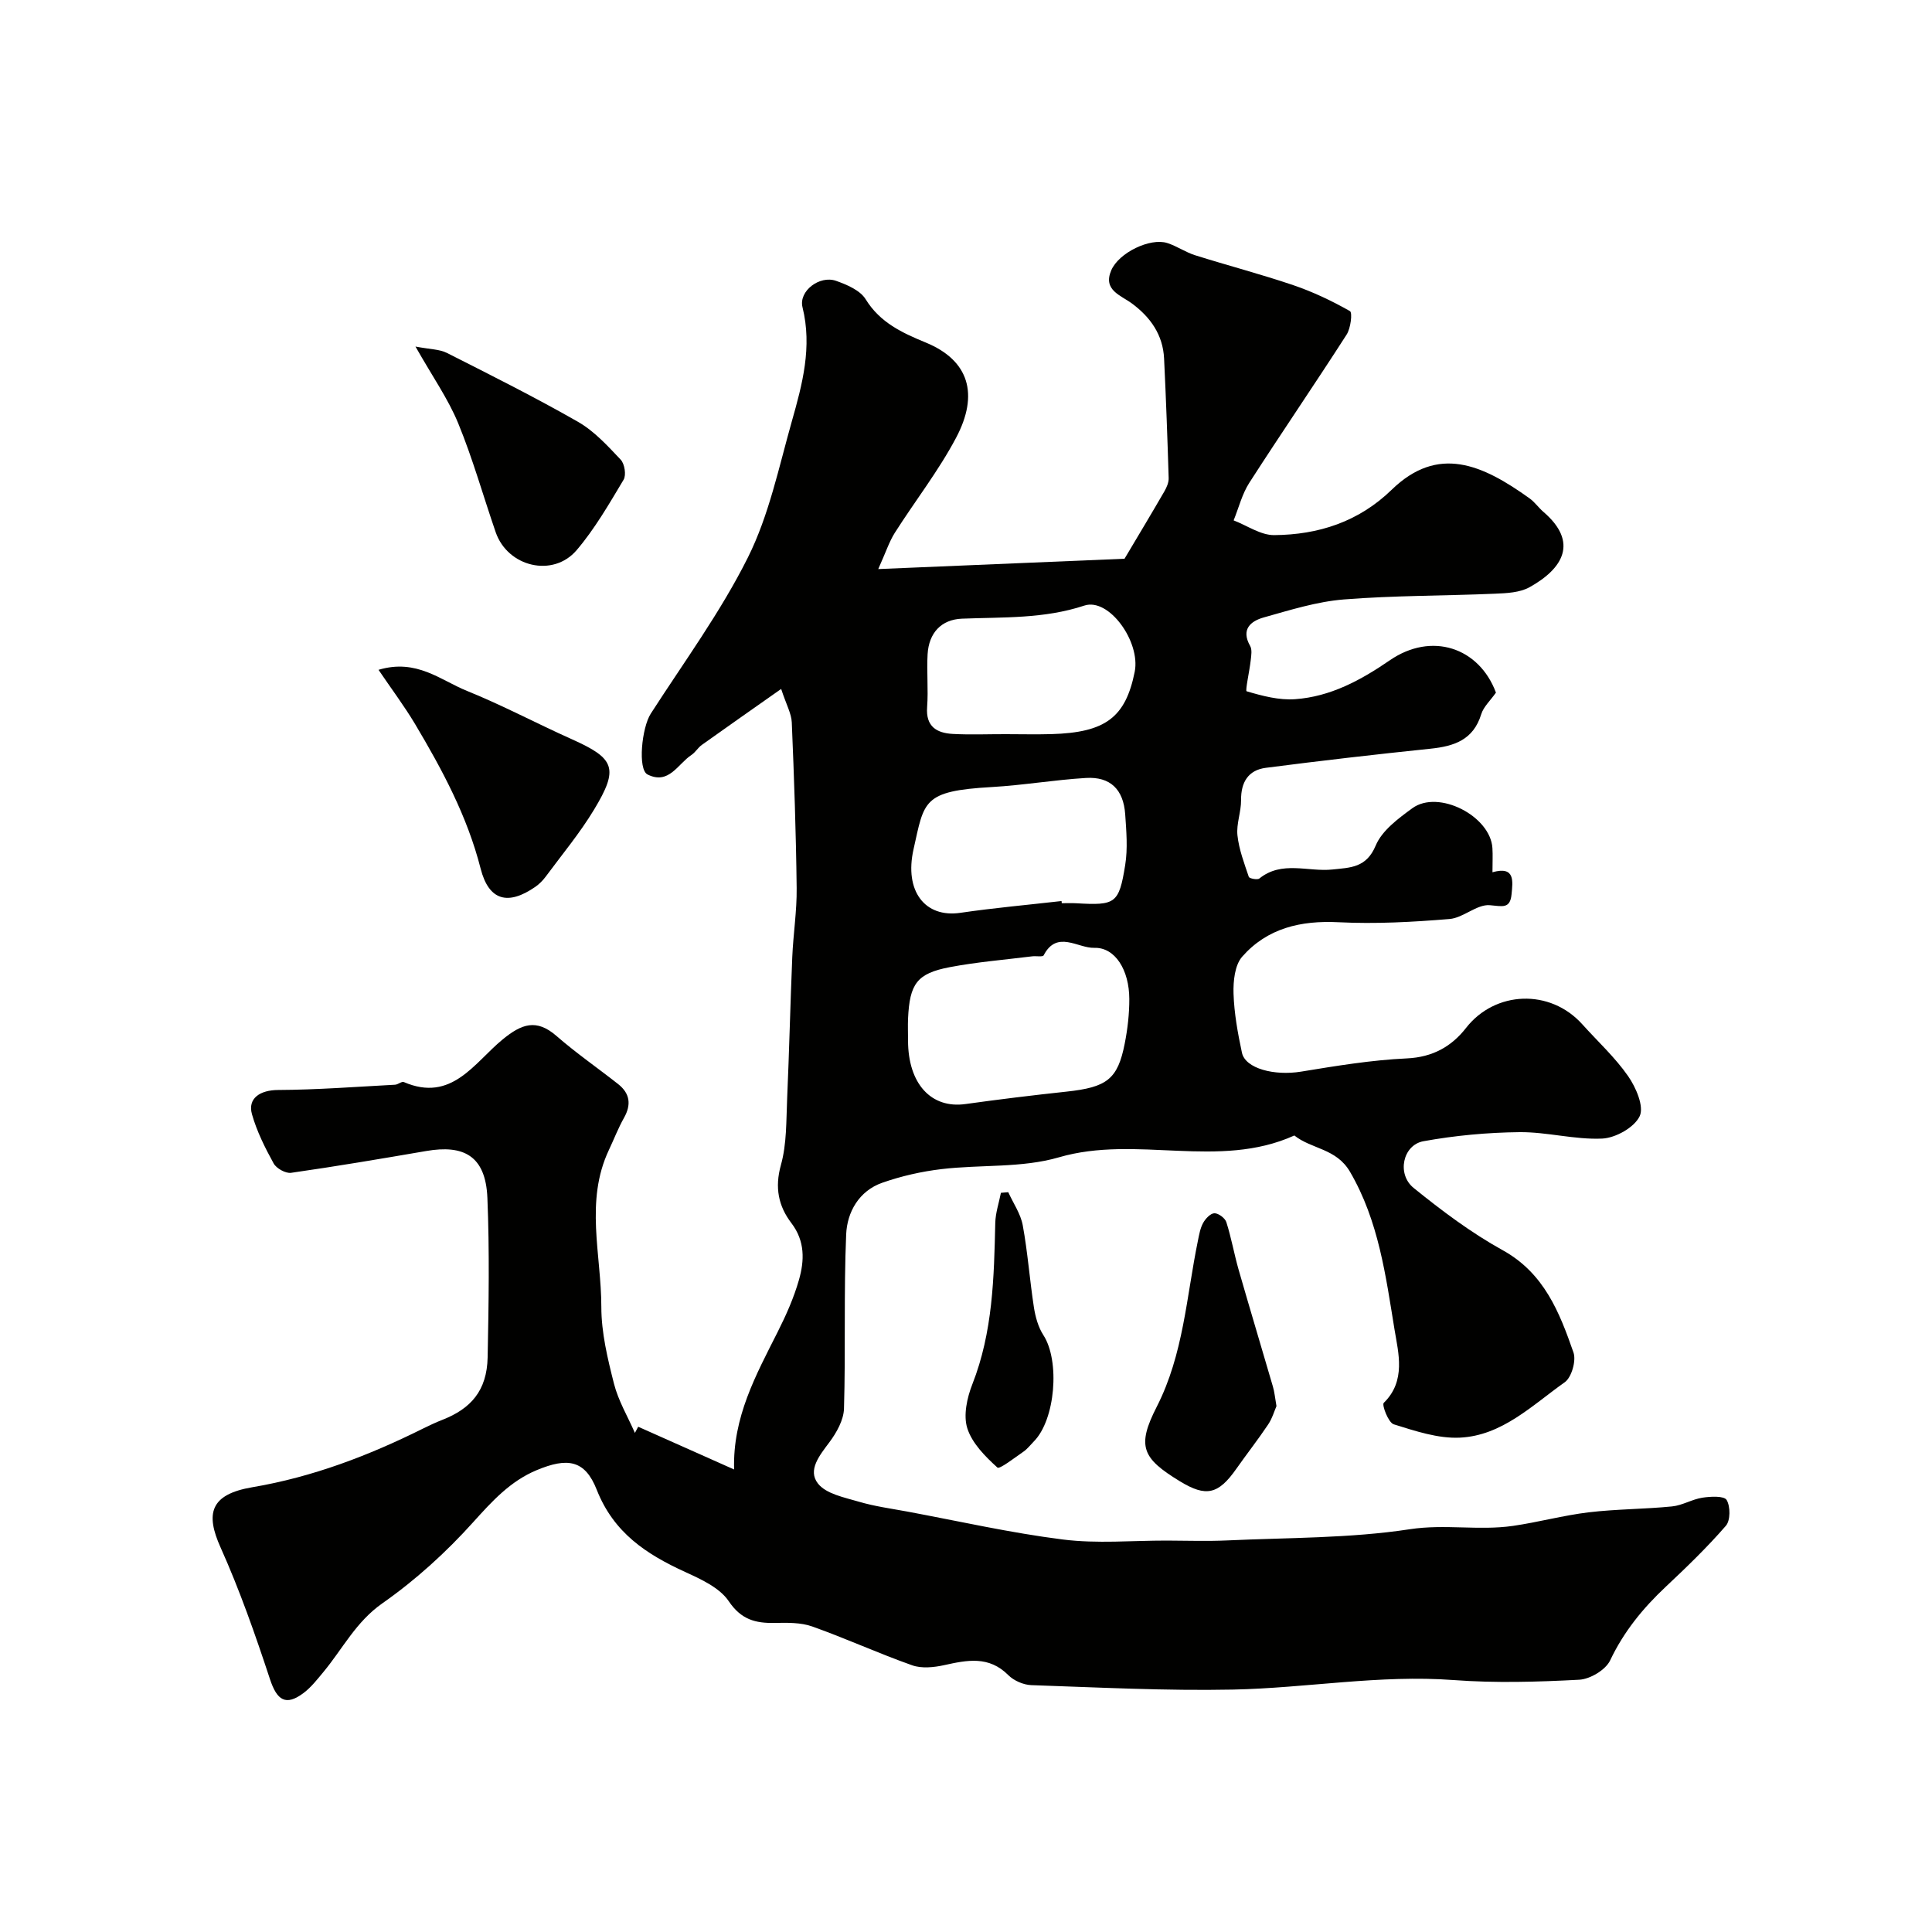 <svg enable-background="new 0 0 400 400" viewBox="0 0 400 400" xmlns="http://www.w3.org/2000/svg"><g fill="#010100"><path d="m132.13 295.39c6.42 2.86 12.85 5.72 19.86 8.85-.32-10.83 4.53-19.56 9.01-28.46 1.75-3.47 3.36-7.09 4.42-10.81 1.13-3.98 1.28-8-1.57-11.74-2.68-3.51-3.48-7.35-2.17-12.03 1.22-4.36 1.09-9.13 1.29-13.74.43-9.76.65-19.53 1.06-29.3.2-4.77.97-9.54.91-14.3-.13-11.44-.53-22.87-1.01-34.3-.08-1.83-1.11-3.61-2.2-6.92-6.02 4.23-11.24 7.89-16.43 11.59-.8.57-1.33 1.54-2.15 2.08-2.81 1.85-4.67 6.24-9.08 4.04-2.07-1.03-1.2-9.7.66-12.59 6.88-10.69 14.47-21.04 20.12-32.35 4.36-8.74 6.4-18.67 9.09-28.18 2.18-7.68 4.25-15.38 2.21-23.62-.83-3.37 3.56-6.65 6.93-5.47 2.25.79 5 1.96 6.14 3.81 2.99 4.86 7.6 6.97 12.45 8.97 8.99 3.7 11.04 10.73 6.28 19.71-3.64 6.88-8.51 13.1-12.7 19.7-1.15 1.82-1.82 3.94-3.42 7.49 17.99-.75 34.47-1.44 50.99-2.14 2.82-4.74 5.58-9.33 8.26-13.96.47-.82.91-1.83.88-2.74-.25-8.26-.55-16.52-.95-24.77-.24-4.88-2.8-8.51-6.63-11.36-2.33-1.73-6.08-2.76-4.31-6.88 1.58-3.68 8.07-6.77 11.58-5.66 1.99.63 3.78 1.9 5.77 2.53 6.76 2.13 13.63 3.92 20.34 6.2 4.06 1.38 8 3.25 11.73 5.37.55.31.16 3.56-.69 4.87-6.61 10.29-13.52 20.38-20.14 30.67-1.5 2.33-2.19 5.18-3.25 7.79 2.8 1.07 5.6 3.07 8.39 3.05 9.16-.07 17.49-2.75 24.34-9.4 9.59-9.31 18.73-5.25 28.55 1.8 1.07.77 1.85 1.92 2.86 2.79 7.35 6.31 4.02 11.77-2.88 15.6-2.02 1.12-4.74 1.24-7.16 1.34-10.43.45-20.89.36-31.29 1.19-5.59.45-11.11 2.19-16.56 3.72-2.71.76-4.79 2.46-2.83 5.91.43.76.23 1.97.12 2.95-.25 2.25-1.17 6.33-.85 6.43 3.24.96 6.71 1.88 10.04 1.64 7.31-.52 13.6-3.93 19.6-8.05 8.65-5.95 18.49-2.68 21.98 6.69-1.16 1.65-2.57 2.92-3.05 4.48-1.63 5.31-5.6 6.62-10.49 7.13-11.38 1.18-22.76 2.49-34.11 3.96-3.62.47-5.16 2.97-5.12 6.69.02 2.43-1 4.91-.75 7.28.31 2.92 1.4 5.78 2.35 8.6.12.35 1.77.67 2.18.35 4.68-3.78 10.1-1.33 15.14-1.87 3.71-.4 7.02-.33 8.95-4.95 1.3-3.12 4.69-5.62 7.61-7.75 5.38-3.9 16.15 1.62 16.56 8.27.09 1.49.01 2.99.01 5 4.72-1.33 4.21 1.86 3.95 4.57-.3 3.1-1.96 2.45-4.52 2.25-2.68-.21-5.47 2.63-8.32 2.86-7.62.63-15.32 1.05-22.95.67-7.86-.4-14.78 1.22-19.98 7.13-1.54 1.76-1.87 5.08-1.79 7.65.13 4.09.88 8.2 1.74 12.23.71 3.3 6.73 4.82 12.24 3.92 7.26-1.19 14.57-2.4 21.9-2.74 5.34-.25 9.24-2.44 12.26-6.31 6.01-7.7 17.39-8.17 24.06-.76 3.2 3.56 6.79 6.85 9.5 10.75 1.62 2.33 3.33 6.29 2.39 8.28-1.1 2.33-4.98 4.51-7.76 4.64-5.67.26-11.4-1.38-17.1-1.33-6.65.07-13.37.69-19.92 1.88-4.27.78-5.56 6.81-2.02 9.67 5.82 4.71 11.9 9.28 18.43 12.89 8.59 4.75 11.76 12.85 14.66 21.17.6 1.71-.39 5.18-1.82 6.18-6.72 4.75-12.96 11.05-21.71 11.46-4.53.21-9.24-1.38-13.68-2.76-1.11-.34-2.5-4.02-2.07-4.44 4.66-4.54 3.02-10.38 2.24-15.13-1.83-11.16-3.27-22.51-9.23-32.72-2.85-4.87-7.95-4.66-11.52-7.51-15.68 7.1-32.65-.17-48.74 4.52-7.68 2.24-16.19 1.48-24.29 2.44-4.15.49-8.33 1.44-12.27 2.82-4.84 1.69-7.3 6.09-7.49 10.71-.51 12-.1 24.04-.45 36.05-.07 2.37-1.53 4.97-3.02 6.97-2.02 2.7-4.56 5.77-2.37 8.55 1.69 2.15 5.45 2.87 8.43 3.75 3.27.97 6.69 1.43 10.05 2.05 10.74 2 21.43 4.43 32.25 5.79 7.06.89 14.31.21 21.47.22 4.17.01 8.34.16 12.5-.03 12.64-.59 25.4-.42 37.84-2.32 7.26-1.11 14.3.33 21.35-.69 5.26-.76 10.42-2.18 15.69-2.81 5.71-.68 11.51-.65 17.24-1.22 2.14-.21 4.15-1.48 6.29-1.81 1.69-.26 4.5-.4 5.02.47.8 1.35.8 4.25-.16 5.35-3.86 4.45-8.12 8.56-12.42 12.6-4.74 4.45-8.71 9.3-11.54 15.27-.93 1.96-4.14 3.88-6.4 4-8.64.46-17.36.71-25.98.07-15.36-1.15-30.48 1.66-45.71 1.97-13.91.28-27.83-.45-41.75-.92-1.63-.06-3.61-.92-4.76-2.07-4.03-4.05-8.52-3.12-13.28-2.07-2.13.47-4.66.73-6.63.03-6.97-2.46-13.71-5.56-20.67-8.03-2.38-.85-5.18-.79-7.77-.74-4.01.08-6.96-.68-9.54-4.51-1.88-2.78-5.71-4.53-8.99-6.03-8.05-3.68-14.81-8.1-18.33-17.03-2.44-6.2-6.06-6.73-12.46-4.05-5.45 2.28-9.19 6.4-13.12 10.76-5.59 6.22-11.94 11.99-18.78 16.78-5.51 3.85-8.25 9.45-12.24 14.25-1.27 1.53-2.53 3.15-4.09 4.33-3.7 2.78-5.52 1.53-6.97-2.87-3.04-9.22-6.26-18.42-10.23-27.27-3.1-6.91-2.27-10.96 6.61-12.46 12.42-2.1 24.07-6.54 35.31-12.14 1.31-.65 2.64-1.27 4.01-1.81 5.87-2.3 9.23-6.01 9.37-12.95.22-10.99.4-22.01-.05-32.99-.36-8.84-5.03-11.03-12.64-9.72-9.32 1.6-18.64 3.18-28 4.52-1.13.16-3.05-.91-3.62-1.95-1.78-3.24-3.48-6.63-4.48-10.17-.95-3.36 1.75-5.01 5.39-5.03 8.08-.04 16.15-.66 24.23-1.09.62-.03 1.38-.74 1.82-.55 9.92 4.28 14.59-4.02 20.45-8.82 3.91-3.21 6.98-4.36 11.15-.73 4.06 3.54 8.52 6.62 12.76 9.96 2.45 1.93 2.78 4.24 1.22 7-1.2 2.13-2.08 4.44-3.13 6.66-5 10.61-1.56 21.67-1.56 32.51 0 5.3 1.3 10.69 2.62 15.88.9 3.53 2.85 6.8 4.33 10.18.21-.4.44-.84.68-1.28zm55.87-79.97c0 8.95 4.78 14.16 11.9 13.16 6.95-.97 13.93-1.82 20.91-2.57 8.36-.9 10.6-2.55 12.05-9.94.6-3.03.96-6.17.95-9.26-.02-5.96-2.92-10.7-7.25-10.57-3.39.11-7.73-3.76-10.48 1.55-.2.38-1.58.1-2.4.21-5.69.71-11.42 1.17-17.04 2.24-6.81 1.3-8.31 3.43-8.64 10.68-.06 1.5 0 3 0 4.5zm31.78-28.87c.02.15.03.3.05.45 1 0 2-.05 2.99.01 8.12.47 8.85.11 10.14-7.92.55-3.42.24-7.01 0-10.5-.36-5.16-3.09-7.83-8.14-7.52-6.52.39-12.99 1.51-19.51 1.88-14.33.82-13.93 2.88-16.17 12.87-1.95 8.66 2.35 14.25 9.69 13.17 6.95-1.02 13.96-1.64 20.95-2.44zm-11.58-34.55c3.16 0 6.32.08 9.48-.01 11.21-.32 15.35-3.45 17.25-12.91 1.24-6.2-5.33-15.39-10.43-13.7-8.38 2.77-16.82 2.37-25.33 2.71-4.33.17-6.86 2.99-7.12 7.35-.21 3.65.17 7.33-.1 10.97-.3 4.01 1.98 5.35 5.28 5.54 3.64.2 7.31.04 10.97.05z"/><path d="m78.37 138.68c7.88-2.36 12.83 2.15 18.3 4.36 7.38 2.98 14.43 6.75 21.7 10 8.94 4 9.8 6.01 4.62 14.59-2.94 4.87-6.62 9.28-10.01 13.87-.59.79-1.32 1.53-2.13 2.1-5.67 3.93-9.64 2.89-11.34-3.76-2.76-10.83-7.94-20.46-13.56-29.91-2.26-3.78-4.92-7.32-7.58-11.25z"/><path d="m86.02 71.75c3.01.58 4.96.54 6.51 1.32 9.13 4.62 18.28 9.2 27.15 14.27 3.35 1.92 6.13 4.97 8.83 7.83.81.86 1.18 3.18.6 4.15-3 5.01-5.95 10.15-9.72 14.58-4.9 5.75-14.28 3.47-16.76-3.7-2.59-7.51-4.74-15.2-7.75-22.53-2.06-5.03-5.27-9.59-8.86-15.92z"/><path d="m264.28 291.12c-.44 1-.88 2.56-1.74 3.83-2.08 3.11-4.4 6.06-6.55 9.12-3.75 5.35-6.28 5.93-11.73 2.6-7.78-4.75-8.96-7.22-4.77-15.41 5.56-10.89 6.14-22.8 8.52-34.36.26-1.27.48-2.61 1.09-3.71.48-.88 1.52-1.98 2.33-2 .84-.01 2.2 1 2.47 1.84 1.03 3.22 1.61 6.58 2.54 9.84 2.32 8.08 4.75 16.13 7.1 24.2.33 1.09.42 2.24.74 4.05z"/><path d="m208.75 246.83c1.03 2.28 2.56 4.46 3 6.85 1.03 5.62 1.44 11.34 2.31 16.99.31 1.98.89 4.1 1.96 5.75 3.46 5.34 2.5 17.5-1.98 22.02-.7.71-1.32 1.54-2.13 2.1-1.82 1.25-4.97 3.71-5.41 3.3-2.52-2.29-5.24-5.02-6.23-8.13-.85-2.68-.06-6.31 1.04-9.11 4.25-10.81 4.49-22.08 4.75-33.41.05-2.08.76-4.15 1.17-6.23.5-.03 1.01-.08 1.52-.13z"/></g></svg>